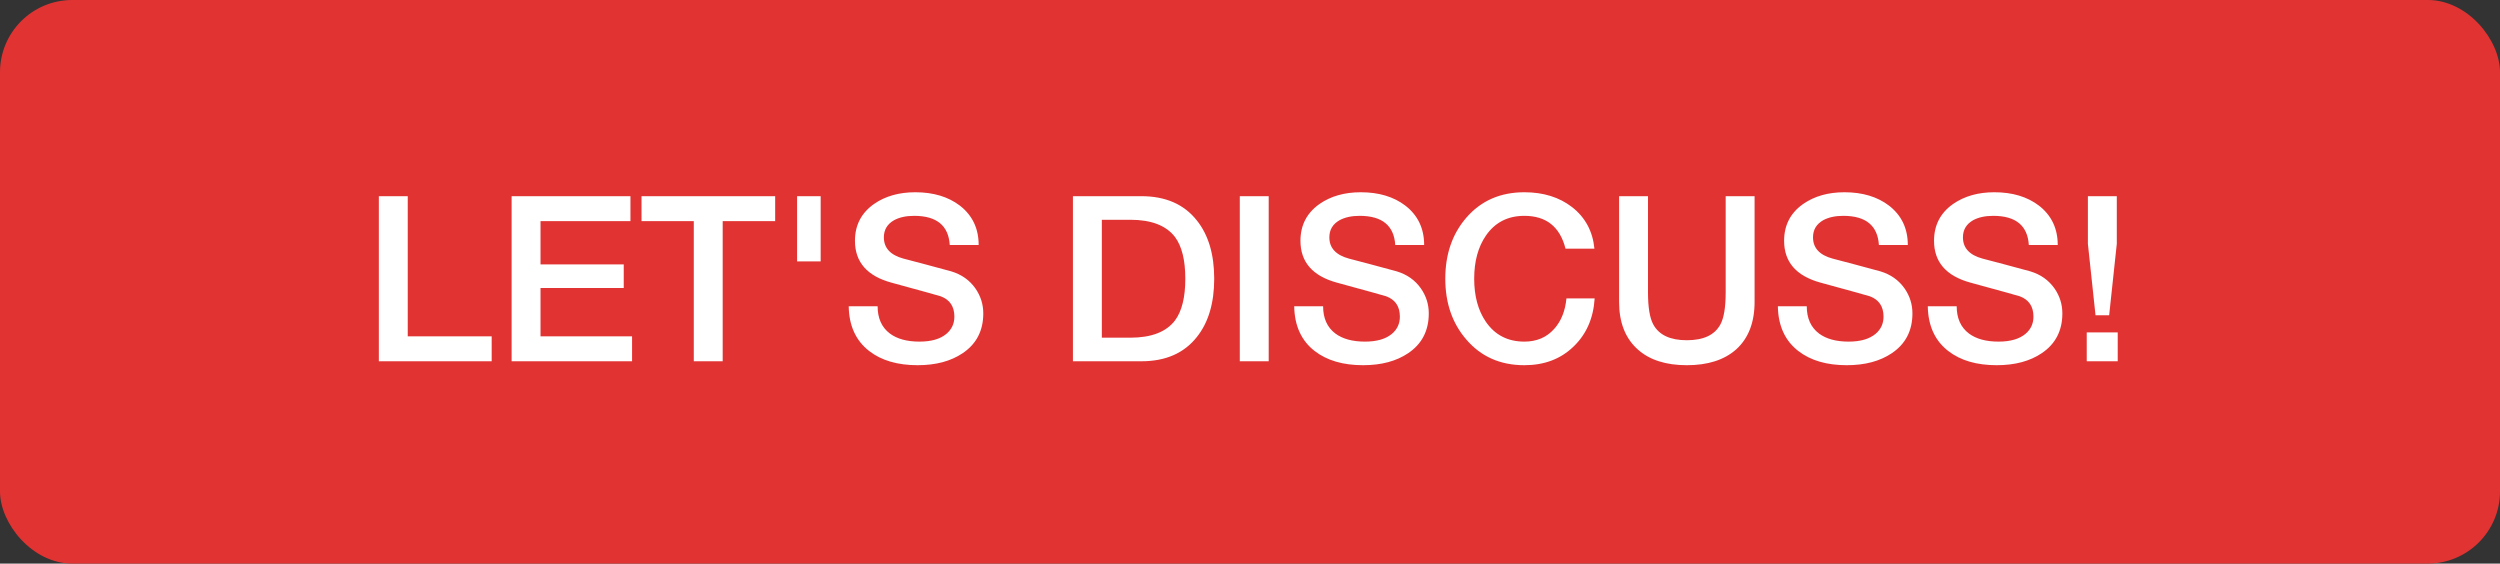 <svg width="173" height="39" viewBox="0 0 173 39" fill="none" xmlns="http://www.w3.org/2000/svg">
<rect x="0" y="0" width="173" height="39" fill="#333333" stroke="none"/>
<rect width="173" height="39" rx="5" fill="#E23333"/>
<path d="M26.216 25V13.576H28.216V23.272H34.024V25H26.216ZM35.404 25V13.576H43.627V15.304H37.404V18.296H43.163V19.928H37.404V23.272H43.739V25H35.404ZM44.394 15.304V13.576H53.642V15.304H50.01V25H48.01V15.304H44.394ZM55.158 18.088V13.576H56.79V18.088H55.158ZM58.731 21.192H60.731C60.731 22.024 61.014 22.653 61.579 23.08C62.081 23.453 62.763 23.64 63.627 23.64C64.448 23.64 65.073 23.459 65.499 23.096C65.862 22.787 66.043 22.392 66.043 21.912C66.043 21.208 65.728 20.739 65.099 20.504C65.014 20.472 63.878 20.157 61.691 19.56C60.006 19.101 59.163 18.136 59.163 16.664C59.163 15.587 59.6 14.739 60.475 14.12C61.254 13.576 62.209 13.304 63.339 13.304C64.587 13.304 65.617 13.613 66.427 14.232C67.291 14.904 67.723 15.811 67.723 16.952H65.723C65.638 15.608 64.817 14.936 63.259 14.936C62.705 14.936 62.24 15.037 61.867 15.24C61.398 15.507 61.163 15.901 61.163 16.424C61.163 17.16 61.617 17.651 62.523 17.896C63.43 18.131 64.528 18.424 65.819 18.776C66.534 18.989 67.094 19.384 67.499 19.96C67.862 20.483 68.043 21.059 68.043 21.688C68.043 22.883 67.569 23.8 66.619 24.44C65.798 24.995 64.758 25.272 63.499 25.272C62.112 25.272 60.998 24.947 60.155 24.296C59.227 23.581 58.752 22.547 58.731 21.192ZM76.247 15.208V23.368H78.215C79.666 23.368 80.695 22.973 81.303 22.184C81.783 21.544 82.023 20.579 82.023 19.288C82.023 17.997 81.783 17.032 81.303 16.392C80.695 15.603 79.666 15.208 78.215 15.208H76.247ZM74.247 25V13.576H78.983C80.658 13.576 81.938 14.136 82.823 15.256C83.623 16.259 84.023 17.603 84.023 19.288C84.023 20.973 83.623 22.317 82.823 23.32C81.938 24.44 80.658 25 78.983 25H74.247ZM85.794 25V13.576H87.794V25H85.794ZM89.559 21.192H91.559C91.559 22.024 91.842 22.653 92.407 23.08C92.909 23.453 93.591 23.64 94.455 23.64C95.277 23.64 95.901 23.459 96.327 23.096C96.69 22.787 96.871 22.392 96.871 21.912C96.871 21.208 96.557 20.739 95.927 20.504C95.842 20.472 94.706 20.157 92.519 19.56C90.834 19.101 89.991 18.136 89.991 16.664C89.991 15.587 90.429 14.739 91.303 14.12C92.082 13.576 93.037 13.304 94.167 13.304C95.415 13.304 96.445 13.613 97.255 14.232C98.119 14.904 98.551 15.811 98.551 16.952H96.551C96.466 15.608 95.645 14.936 94.087 14.936C93.533 14.936 93.069 15.037 92.695 15.24C92.226 15.507 91.991 15.901 91.991 16.424C91.991 17.16 92.445 17.651 93.351 17.896C94.258 18.131 95.357 18.424 96.647 18.776C97.362 18.989 97.922 19.384 98.327 19.96C98.69 20.483 98.871 21.059 98.871 21.688C98.871 22.883 98.397 23.8 97.447 24.44C96.626 24.995 95.586 25.272 94.327 25.272C92.941 25.272 91.826 24.947 90.983 24.296C90.055 23.581 89.581 22.547 89.559 21.192ZM110.334 17.208H108.334C107.95 15.693 107.001 14.936 105.486 14.936C104.345 14.936 103.46 15.389 102.83 16.296C102.286 17.085 102.014 18.083 102.014 19.288C102.014 20.493 102.286 21.491 102.83 22.28C103.46 23.187 104.345 23.64 105.486 23.64C106.34 23.64 107.028 23.347 107.55 22.76C108.03 22.227 108.313 21.523 108.398 20.648H110.35C110.265 22.024 109.774 23.139 108.878 23.992C107.993 24.845 106.862 25.272 105.486 25.272C103.822 25.272 102.484 24.68 101.47 23.496C100.5 22.376 100.014 20.973 100.014 19.288C100.014 17.592 100.5 16.184 101.47 15.064C102.484 13.891 103.822 13.304 105.486 13.304C106.798 13.304 107.897 13.645 108.782 14.328C109.7 15.043 110.217 16.003 110.334 17.208ZM112.041 20.888V13.576H114.041V20.232C114.041 21.267 114.164 22.008 114.409 22.456C114.804 23.181 115.577 23.544 116.729 23.544C117.881 23.544 118.654 23.181 119.049 22.456C119.294 22.008 119.417 21.267 119.417 20.232V13.576H121.417V20.888C121.417 22.317 120.99 23.416 120.137 24.184C119.316 24.909 118.18 25.272 116.729 25.272C115.278 25.272 114.148 24.909 113.337 24.184C112.473 23.416 112.041 22.317 112.041 20.888ZM123.028 21.192H125.028C125.028 22.024 125.311 22.653 125.876 23.08C126.377 23.453 127.06 23.64 127.924 23.64C128.745 23.64 129.369 23.459 129.796 23.096C130.159 22.787 130.34 22.392 130.34 21.912C130.34 21.208 130.025 20.739 129.396 20.504C129.311 20.472 128.175 20.157 125.988 19.56C124.303 19.101 123.46 18.136 123.46 16.664C123.46 15.587 123.897 14.739 124.772 14.12C125.551 13.576 126.505 13.304 127.636 13.304C128.884 13.304 129.913 13.613 130.724 14.232C131.588 14.904 132.02 15.811 132.02 16.952H130.02C129.935 15.608 129.113 14.936 127.556 14.936C127.001 14.936 126.537 15.037 126.164 15.24C125.695 15.507 125.46 15.901 125.46 16.424C125.46 17.16 125.913 17.651 126.82 17.896C127.727 18.131 128.825 18.424 130.116 18.776C130.831 18.989 131.391 19.384 131.796 19.96C132.159 20.483 132.34 21.059 132.34 21.688C132.34 22.883 131.865 23.8 130.916 24.44C130.095 24.995 129.055 25.272 127.796 25.272C126.409 25.272 125.295 24.947 124.452 24.296C123.524 23.581 123.049 22.547 123.028 21.192ZM133.403 21.192H135.403C135.403 22.024 135.686 22.653 136.251 23.08C136.752 23.453 137.435 23.64 138.299 23.64C139.12 23.64 139.744 23.459 140.171 23.096C140.534 22.787 140.715 22.392 140.715 21.912C140.715 21.208 140.4 20.739 139.771 20.504C139.686 20.472 138.55 20.157 136.363 19.56C134.678 19.101 133.835 18.136 133.835 16.664C133.835 15.587 134.272 14.739 135.147 14.12C135.926 13.576 136.88 13.304 138.011 13.304C139.259 13.304 140.288 13.613 141.099 14.232C141.963 14.904 142.395 15.811 142.395 16.952H140.395C140.31 15.608 139.488 14.936 137.931 14.936C137.376 14.936 136.912 15.037 136.539 15.24C136.07 15.507 135.835 15.901 135.835 16.424C135.835 17.16 136.288 17.651 137.195 17.896C138.102 18.131 139.2 18.424 140.491 18.776C141.206 18.989 141.766 19.384 142.171 19.96C142.534 20.483 142.715 21.059 142.715 21.688C142.715 22.883 142.24 23.8 141.291 24.44C140.47 24.995 139.43 25.272 138.171 25.272C136.784 25.272 135.67 24.947 134.827 24.296C133.899 23.581 133.424 22.547 133.403 21.192ZM144.482 16.872V13.576H146.482V16.872L145.954 21.816H145.01L144.482 16.872ZM144.402 25V23H146.546V25H144.402Z" fill="white"/>
</svg>
